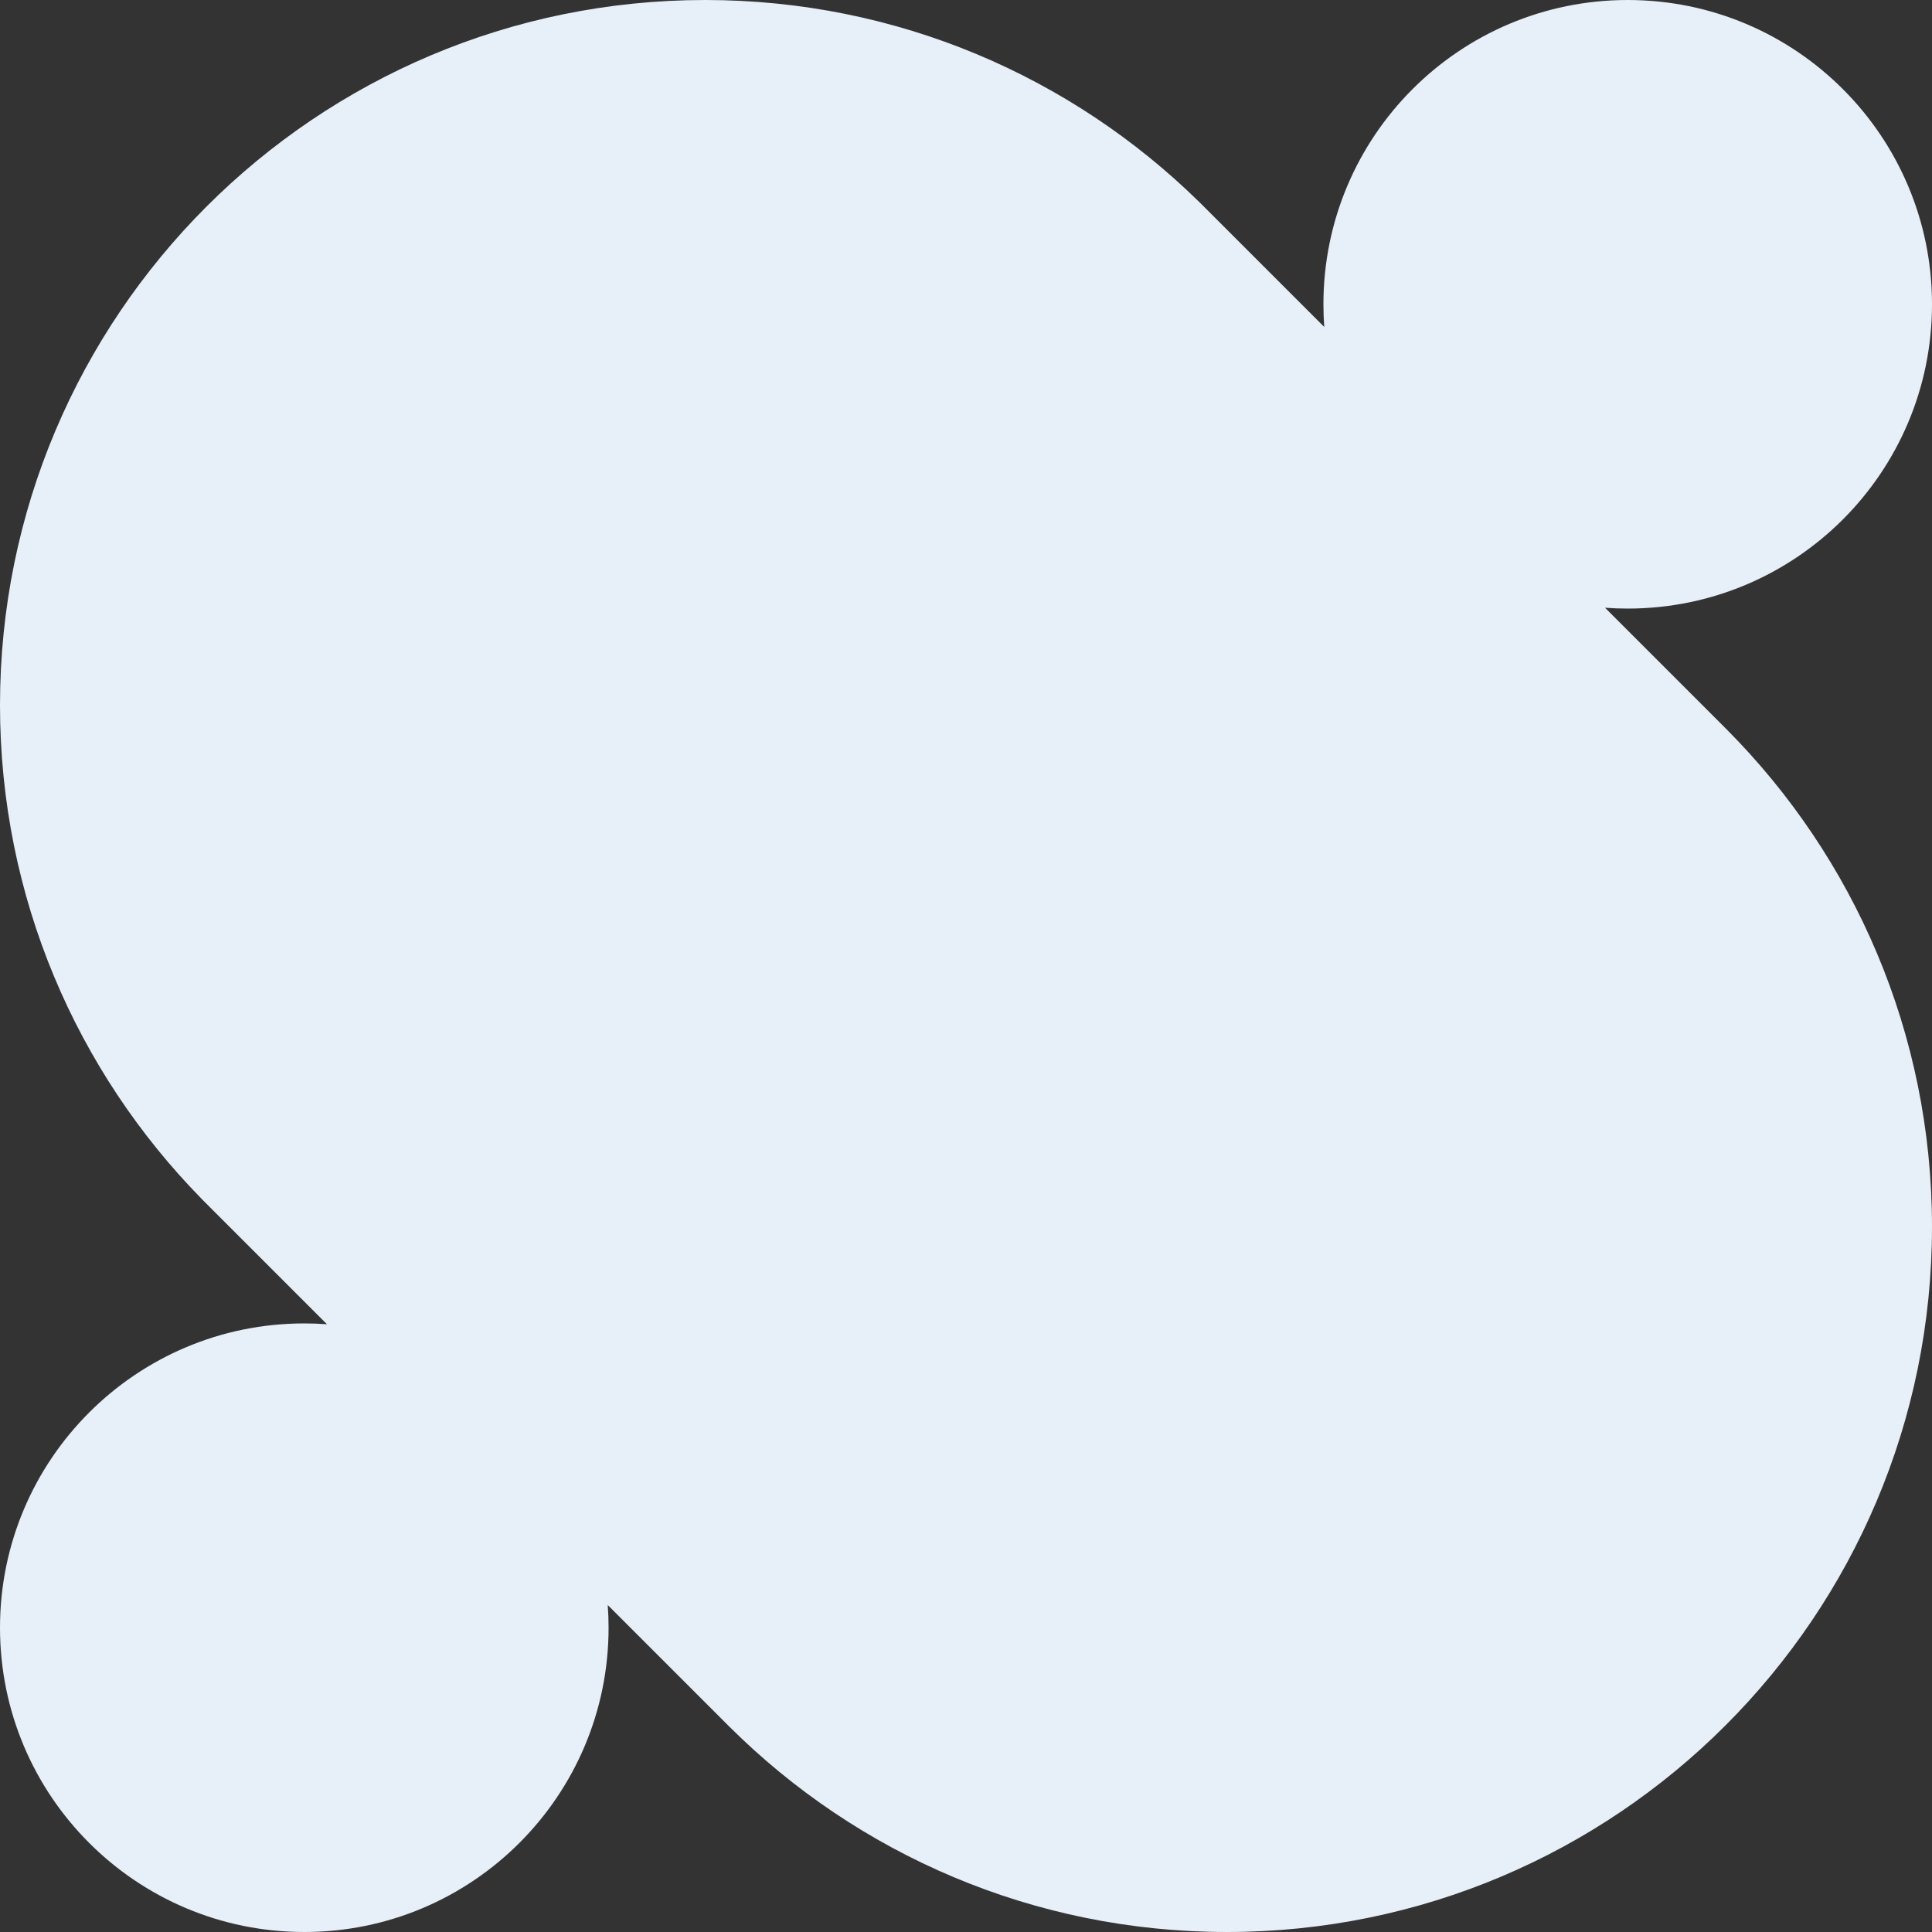 <?xml version="1.0" encoding="UTF-8"?> <svg xmlns="http://www.w3.org/2000/svg" width="220" height="220" viewBox="0 0 220 220" fill="none"><rect x="0" y="0" width="220" height="220" fill="#333333" stroke="none"/><path fill-rule="evenodd" clip-rule="evenodd" d="M83.104 196.665L83.104 196.666L69.205 182.767C69.268 183.62 69.3 184.481 69.3 185.35C69.3 204.487 53.787 220 34.65 220C15.513 220 0 204.487 0 185.35C0 166.213 15.513 150.7 34.65 150.7C35.519 150.7 36.38 150.732 37.233 150.795L22.949 136.511L22.952 136.508C8.754 122.024 0 102.184 0 80.3C0 35.952 35.952 0 80.3 0C102.184 0 122.024 8.754 136.508 22.952L136.51 22.949L136.94 23.378C137.034 23.472 137.128 23.566 137.222 23.66L150.795 37.234C150.732 36.381 150.7 35.519 150.7 34.65C150.7 15.513 166.213 0 185.35 0C204.487 0 220 15.513 220 34.65C220 53.787 204.487 69.3 185.35 69.3C184.481 69.3 183.62 69.268 182.766 69.205L196.341 82.78C196.435 82.873 196.527 82.966 196.619 83.059L196.665 83.104C211.088 97.621 220 117.62 220 139.7C220 184.049 184.049 220 139.7 220C117.62 220 97.621 211.088 83.104 196.665Z" fill="#E7EFF8"></path></svg> 
